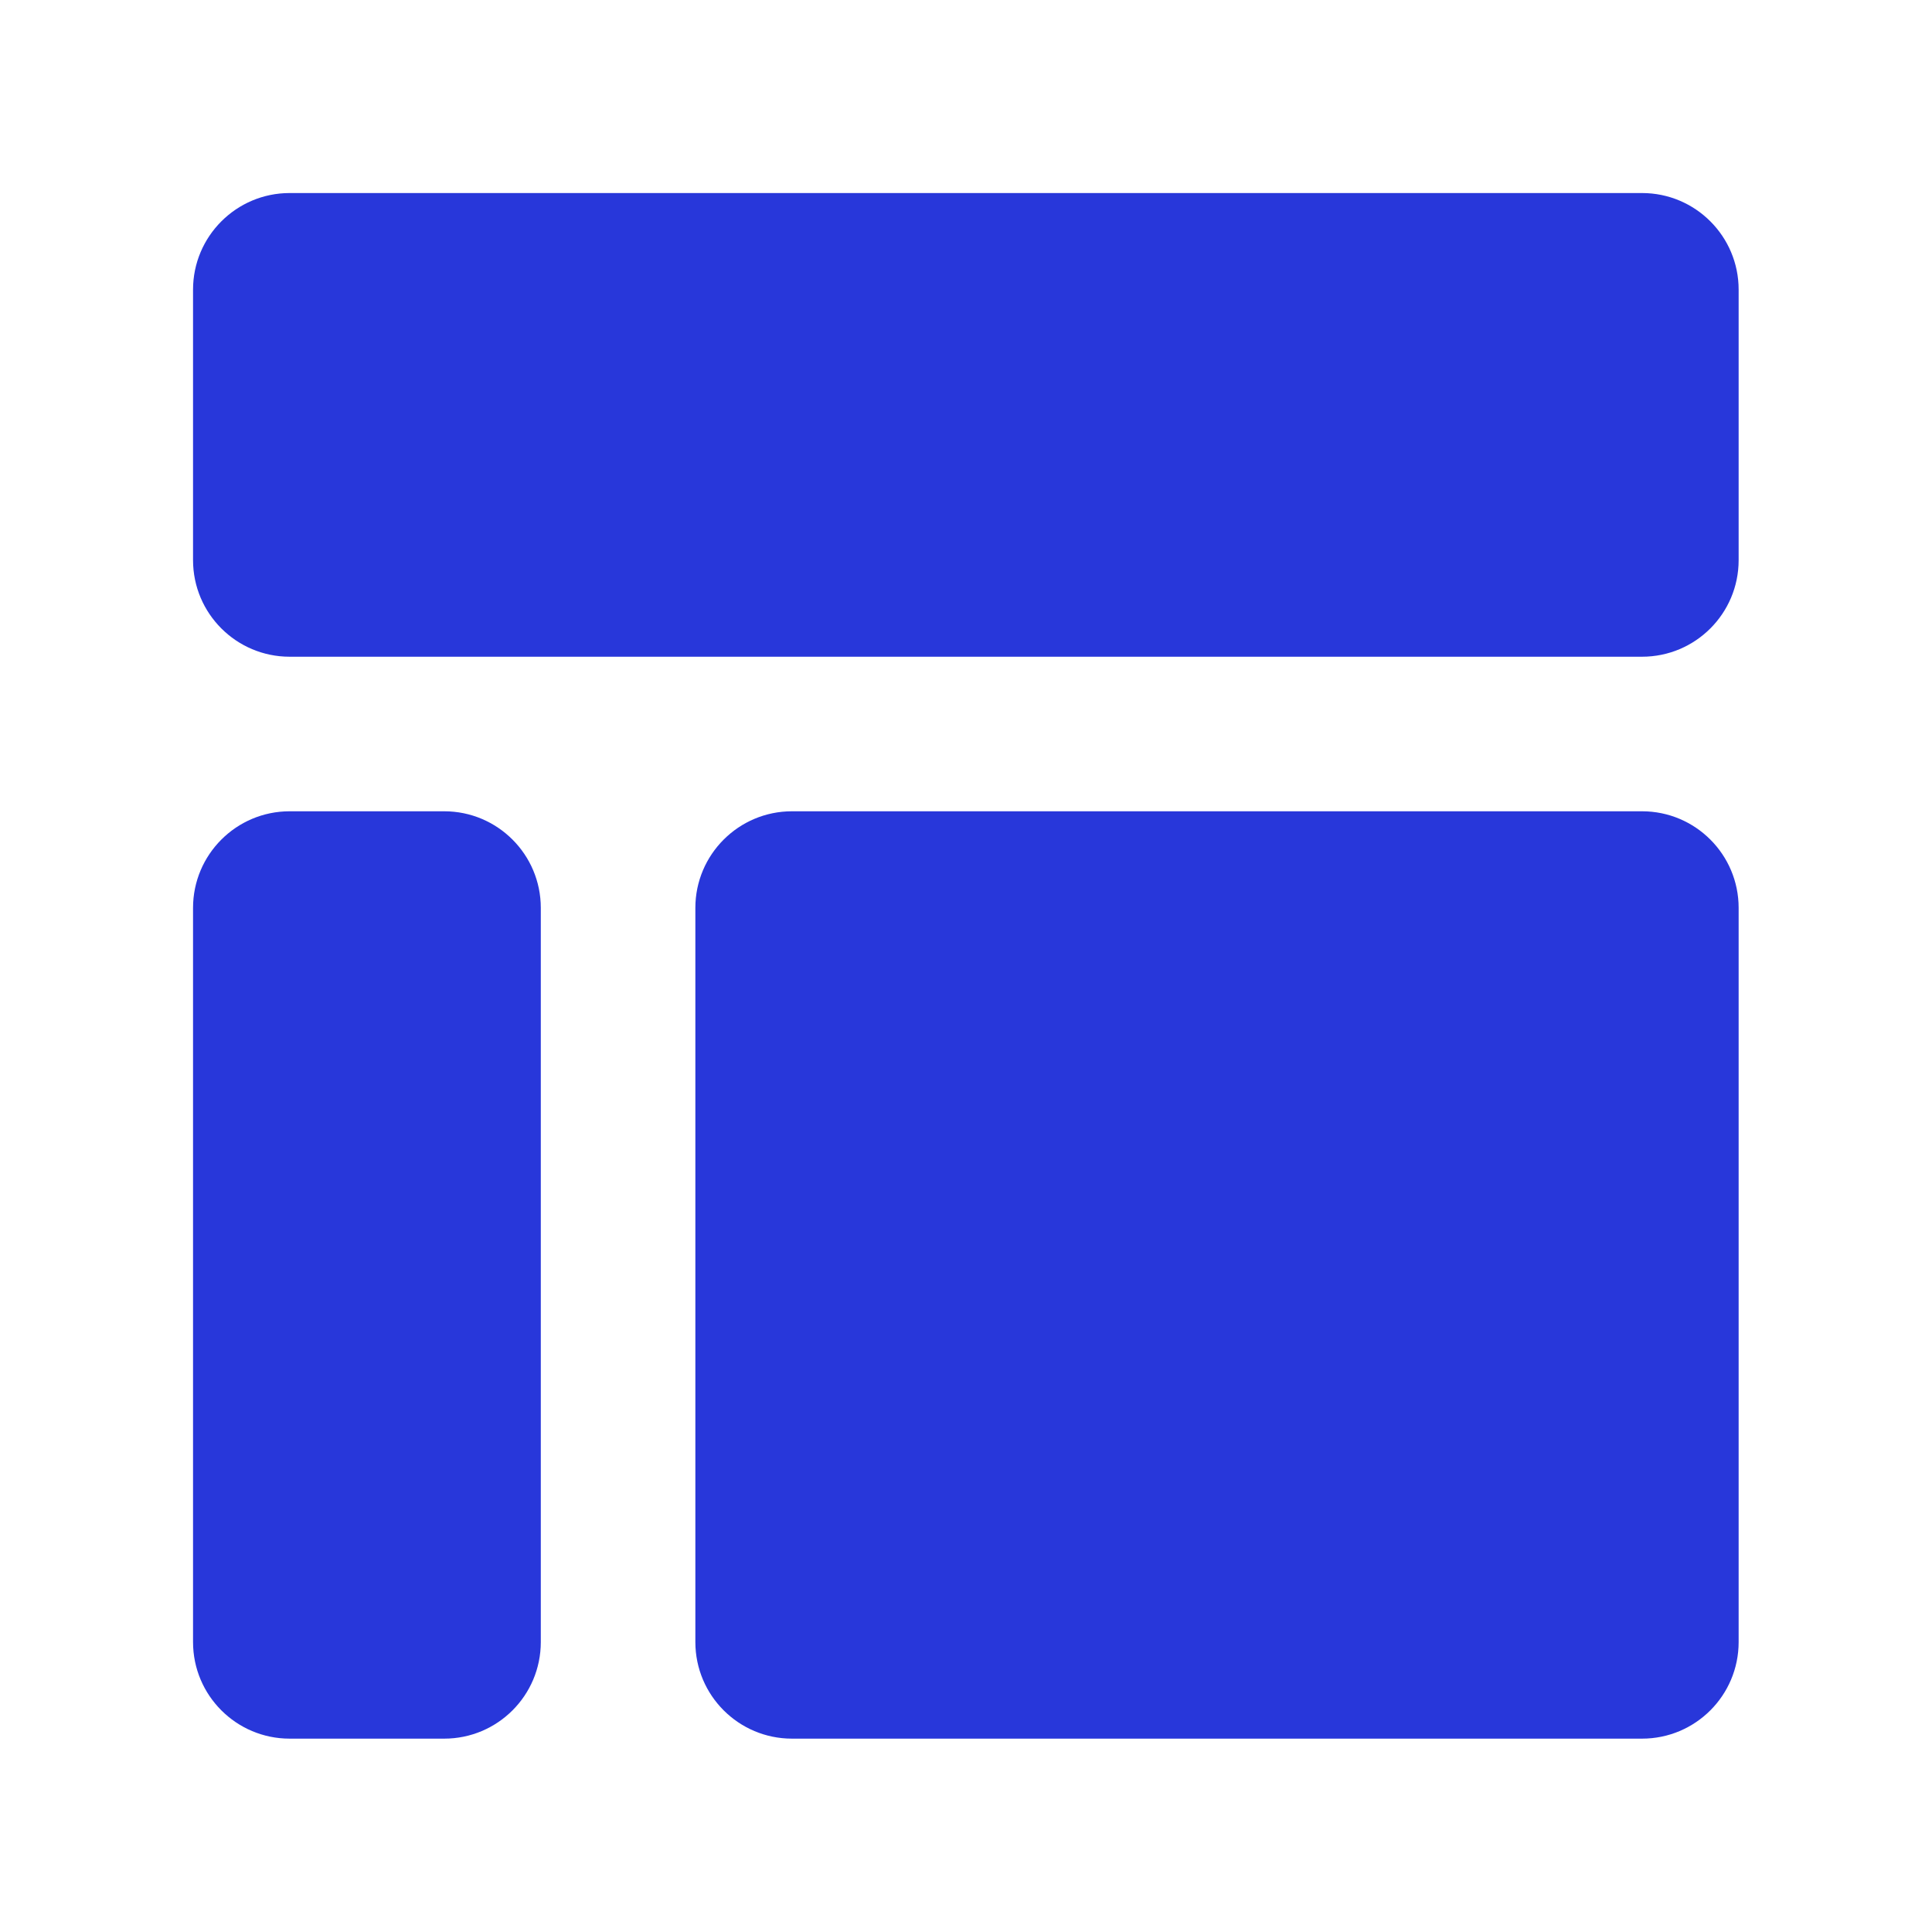 <svg width="24" height="24" viewBox="0 0 24 24" fill="none" xmlns="http://www.w3.org/2000/svg">
<path d="M2.398 3.598C2.398 2.936 2.936 2.398 3.598 2.398H20.398C21.061 2.398 21.598 2.936 21.598 3.598V6.958C21.598 7.621 21.061 8.158 20.398 8.158H3.598C2.936 8.158 2.398 7.621 2.398 6.958V3.598Z" fill="#2837DA"/>
<path d="M2.398 11.278C2.398 10.616 2.936 10.078 3.598 10.078H5.518C6.181 10.078 6.718 10.616 6.718 11.278V20.398C6.718 21.061 6.181 21.598 5.518 21.598H3.598C2.936 21.598 2.398 21.061 2.398 20.398V11.278Z" fill="#2837DA"/>
<path d="M8.638 11.278C8.638 10.616 9.176 10.078 9.838 10.078H20.398C21.061 10.078 21.598 10.616 21.598 11.278V20.398C21.598 21.061 21.061 21.598 20.398 21.598H9.838C9.176 21.598 8.638 21.061 8.638 20.398V11.278Z" fill="#2837DA"/>
</svg>

